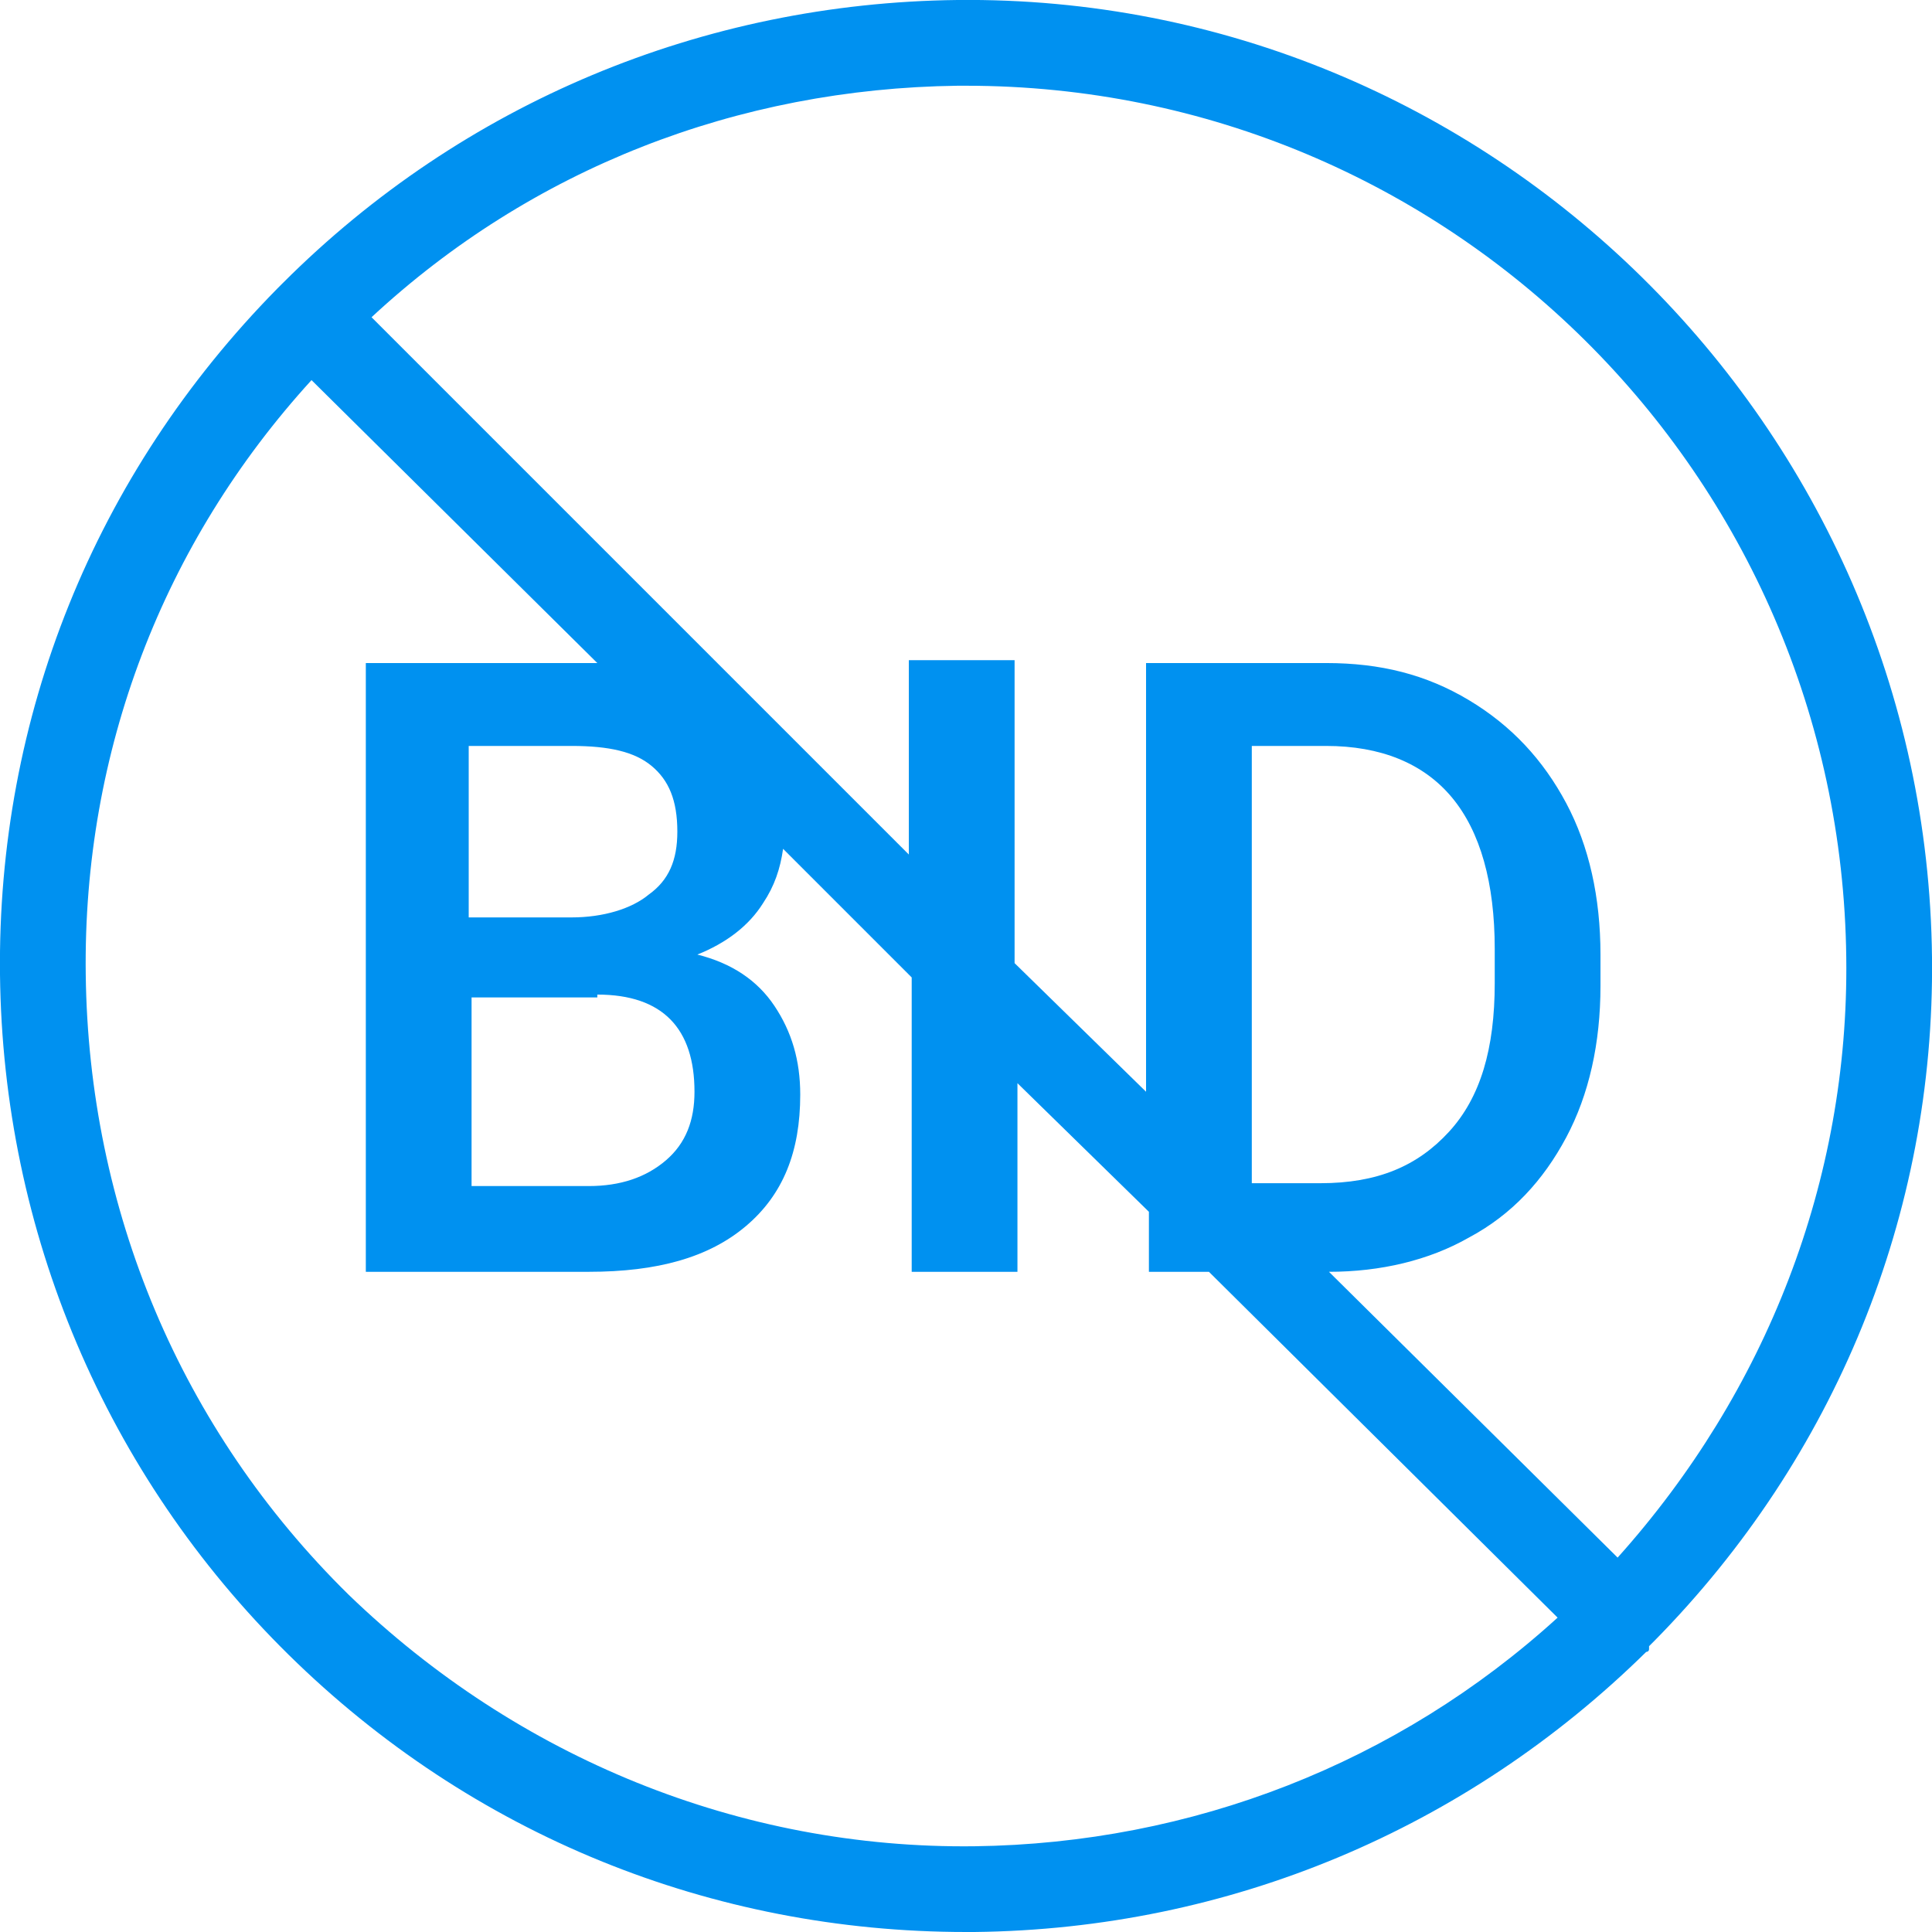 <?xml version="1.0" encoding="utf-8"?>
<!-- Generator: Adobe Illustrator 23.1.1, SVG Export Plug-In . SVG Version: 6.00 Build 0)  -->
<svg version="1.1" id="Layer_1" xmlns="http://www.w3.org/2000/svg" xmlns:xlink="http://www.w3.org/1999/xlink" x="0px" y="0px"
	 width="67.6px" height="67.6px" viewBox="0 0 67.6 67.6" style="enable-background:new 0 0 67.6 67.6;" xml:space="preserve">
<style type="text/css">
	.st0{fill:#0091F0;}
</style>
<path class="st0" d="M67.6,33.5C67.4,14.9,52.1-0.2,33.5,0C24.6,0.1,16.2,3.6,9.9,9.9c0,0-0.1,0.1-0.1,0.1c0,0-0.1,0.1-0.1,0.1
	C3.3,16.6-0.1,25.1,0,34.1c0.1,9,3.7,17.5,10.1,23.8c6.4,6.3,14.8,9.7,23.7,9.7c0.1,0,0.2,0,0.3,0c8.9-0.1,17.2-3.6,23.5-9.8
	c0,0,0.1,0,0.1-0.1c0,0,0,0,0-0.1c0.1-0.1,0.1-0.1,0.2-0.2C64.2,51,67.7,42.5,67.6,33.5z M33.5,3c0.1,0,0.2,0,0.3,0
	c16.9,0,30.6,13.6,30.8,30.5c0.1,7.8-2.8,15.2-8,21l-10.1-10c1.8,0,3.5-0.4,4.9-1.2c1.5-0.8,2.6-2,3.4-3.5s1.2-3.3,1.2-5.3v-1.1
	c0-2-0.4-3.8-1.2-5.3s-1.9-2.7-3.4-3.6s-3.1-1.3-5-1.3h-6.3v15l-4.6-4.5V23.1h-3.7v6.8L13,11.1C18.6,5.9,25.8,3.1,33.5,3z
	 M43.8,41.5V26.1h2.6c1.9,0,3.4,0.6,4.4,1.8c1,1.2,1.5,3,1.5,5.3v1.2c0,2.3-0.5,4-1.6,5.2s-2.5,1.8-4.5,1.8H43.8z M20.9,34.8
	c2.3,0,3.4,1.2,3.4,3.4c0,1-0.3,1.8-1,2.4s-1.6,0.9-2.7,0.9h-4.1v-6.6H20.9z M16.4,32.1v-6H20c1.3,0,2.2,0.2,2.8,0.7
	s0.9,1.2,0.9,2.3c0,1-0.3,1.7-1,2.2c-0.6,0.5-1.6,0.8-2.7,0.8H16.4z M34.1,64.6c-8.2,0.1-16-3.1-21.9-8.8C6.3,50,3.1,42.3,3,34.1
	C2.9,26.3,5.7,19,10.9,13.3l10,9.9c-0.3,0-0.5,0-0.8,0h-7.3v21.3h7.8c2.4,0,4.2-0.5,5.5-1.6s1.9-2.6,1.9-4.6c0-1.2-0.3-2.2-0.9-3.1
	c-0.6-0.9-1.5-1.5-2.7-1.8c1-0.4,1.8-1,2.3-1.8c0.4-0.6,0.6-1.2,0.7-1.9l4.5,4.5v10.3h3.7v-6.6l4.6,4.5v2.1h2.1l12.2,12.1
	C48.9,61.7,41.7,64.5,34.1,64.6z"/>
</svg>
